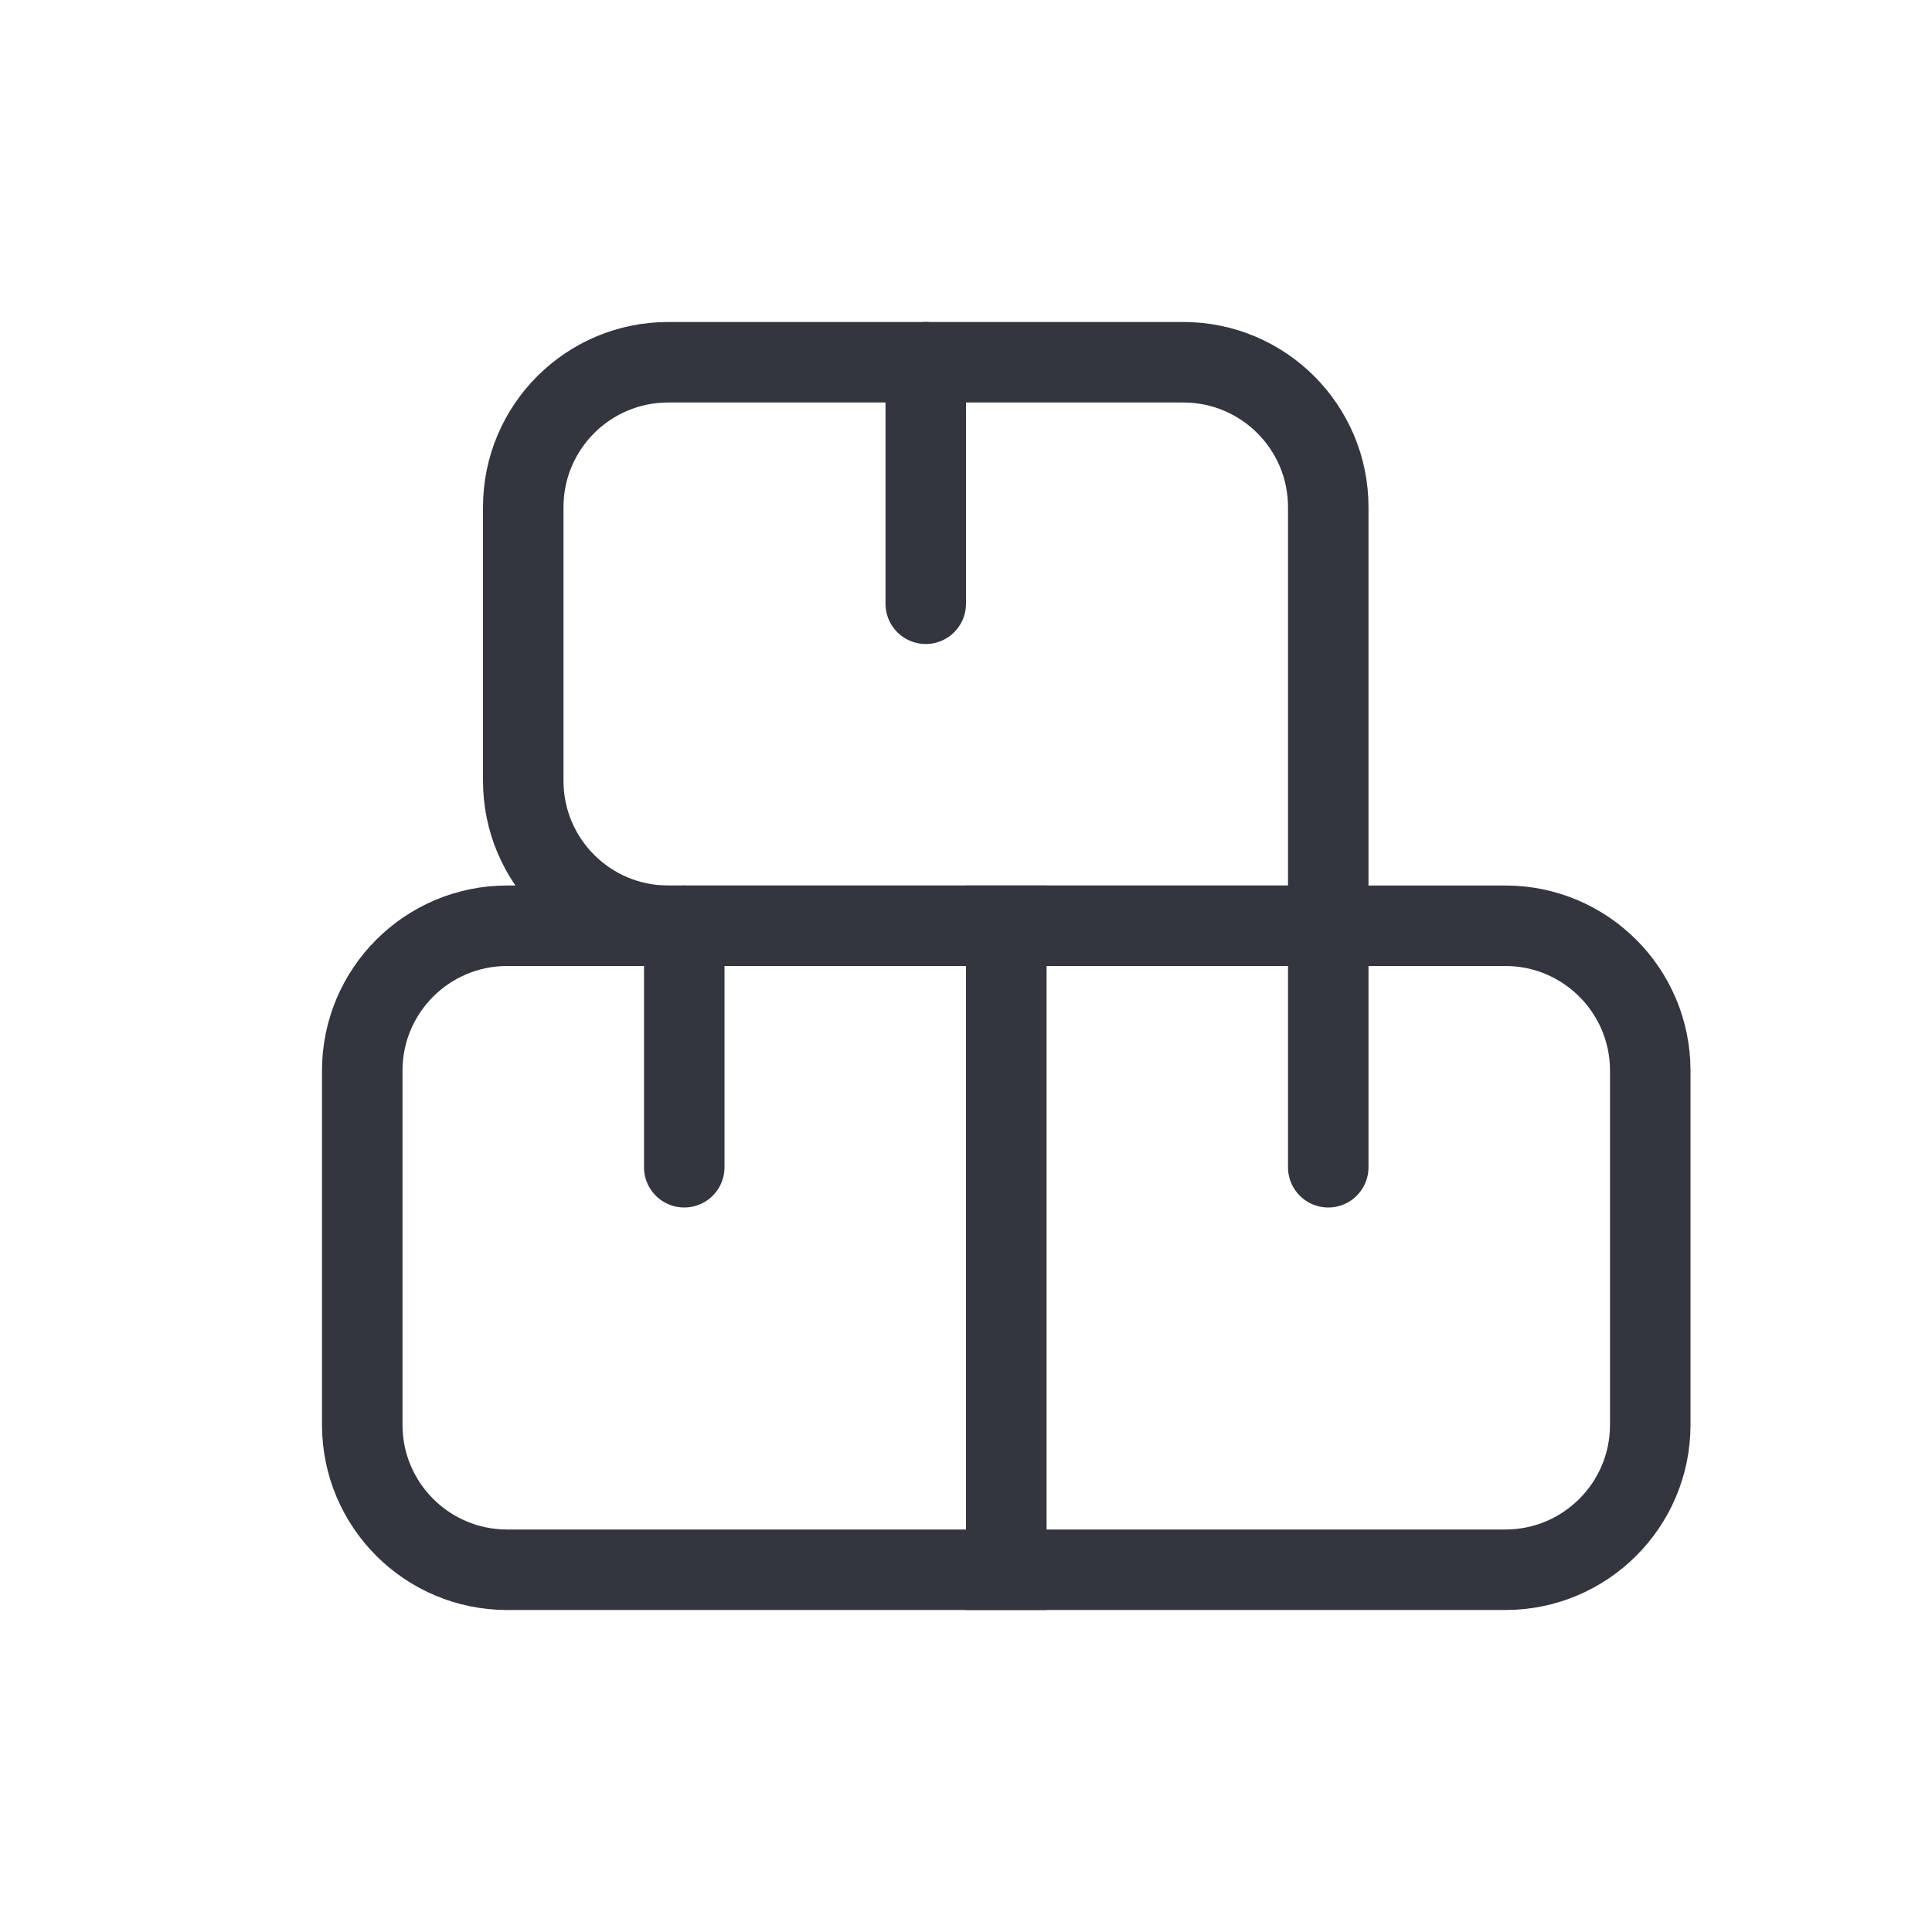 <svg width="24" height="24" viewBox="0 0 24 24" fill="none" xmlns="http://www.w3.org/2000/svg">
<path d="M16.5 11.5V14.5" stroke="#33363F" stroke-linecap="round"/>
<path d="M8.5 11.5V14.5" stroke="#33363F" stroke-linecap="round"/>
<path d="M11.5 4.5V7.5" stroke="#33363F" stroke-linecap="round"/>
<path d="M6.5 6.3C6.5 5.306 7.306 4.5 8.3 4.5H14.7C15.694 4.5 16.5 5.306 16.5 6.3V11.5H8.3C7.306 11.5 6.5 10.694 6.5 9.7V6.3Z" stroke="#33363F"/>
<path d="M4.5 13.3C4.5 12.306 5.306 11.5 6.3 11.5H12.5V19.5H6.3C5.306 19.5 4.5 18.694 4.5 17.7V13.3Z" stroke="#33363F"/>
<path d="M12.5 11.5H18.7C19.694 11.5 20.5 12.306 20.5 13.3V17.7C20.5 18.694 19.694 19.5 18.7 19.5H12.5V11.5Z" stroke="#33363F"/>
</svg>
